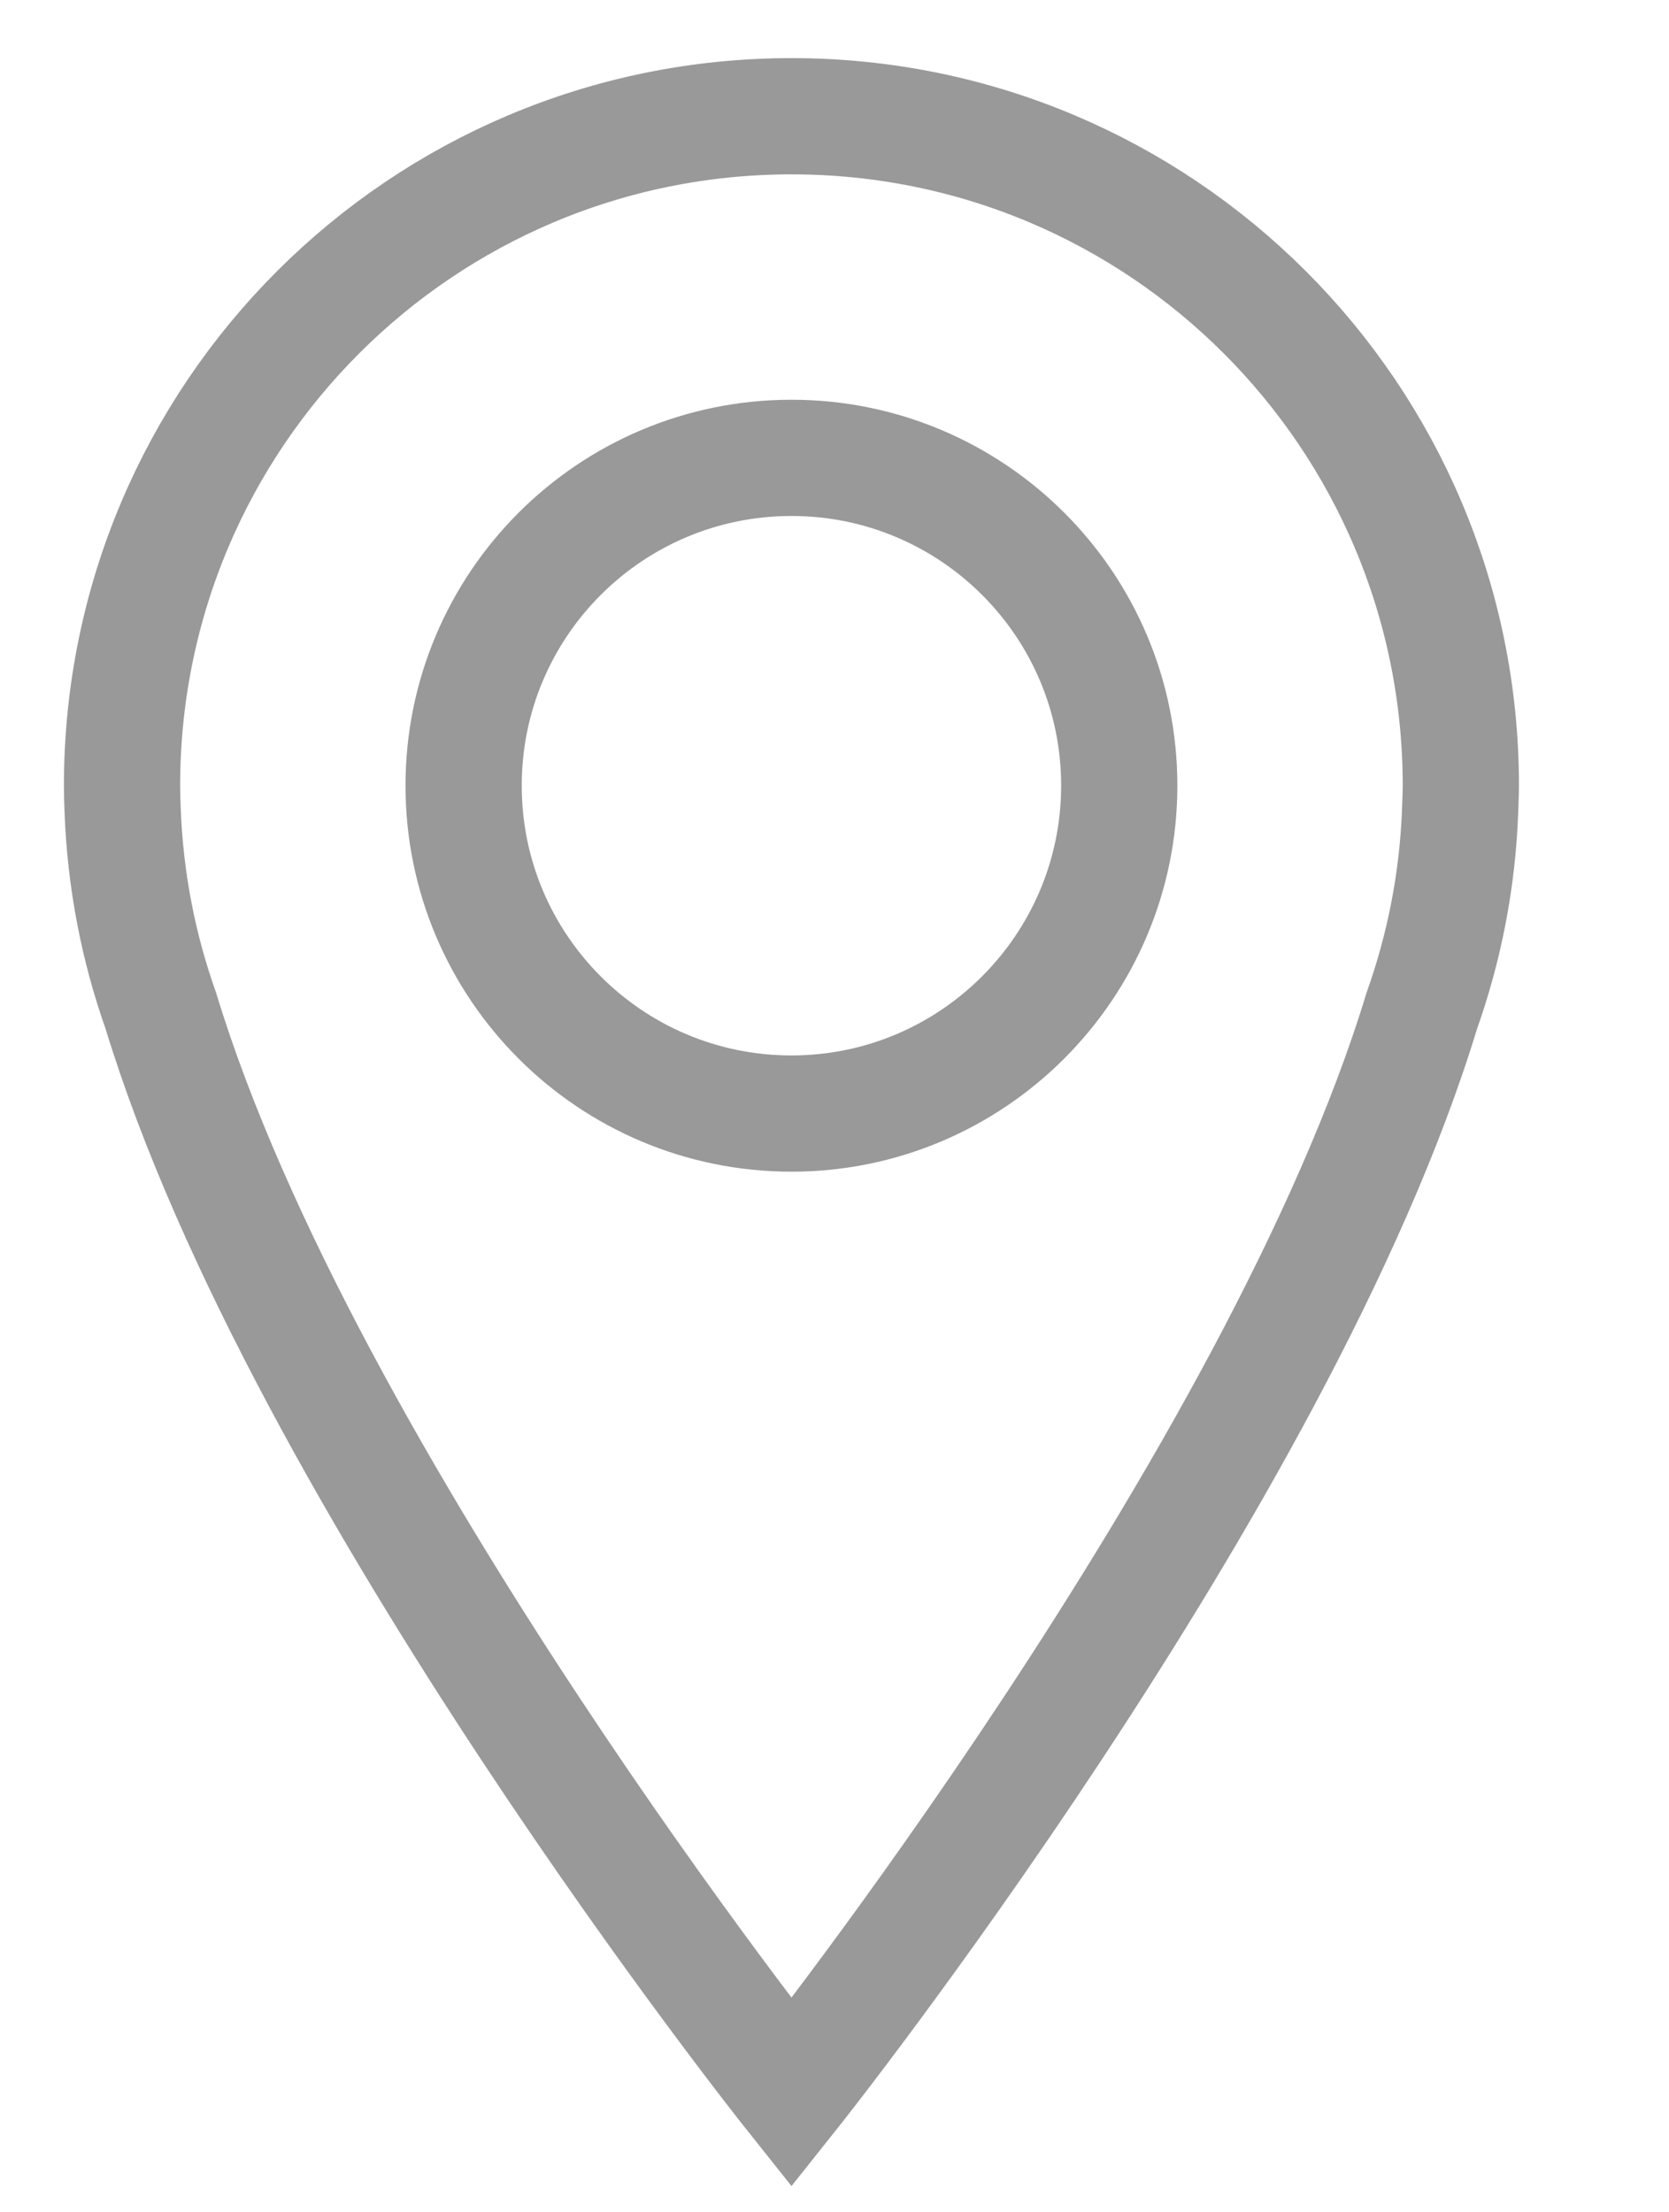 <?xml version="1.0" encoding="utf-8"?>
<!-- Generator: Adobe Illustrator 16.0.0, SVG Export Plug-In . SVG Version: 6.00 Build 0)  -->
<!DOCTYPE svg PUBLIC "-//W3C//DTD SVG 1.1//EN" "http://www.w3.org/Graphics/SVG/1.1/DTD/svg11.dtd">
<svg version="1.1" id="Calque_1" xmlns="http://www.w3.org/2000/svg" xmlns:xlink="http://www.w3.org/1999/xlink" x="0px" y="0px"
	 width="14.36px" height="19.03px" viewBox="0 0 14.36 19.03" enable-background="new 0 0 14.36 19.03" xml:space="preserve">
<path fill="none" stroke="#999999" stroke-miterlimit="10" d="M6.81,1C3.628,1,1.05,3.578,1.05,6.759
	c0,0.068,0.002,0.137,0.005,0.207c0.022,0.605,0.136,1.187,0.329,1.73c1.229,4.038,5.426,9.308,5.426,9.308s4.195-5.27,5.423-9.308
	c0.193-0.543,0.309-1.125,0.33-1.73c0.002-0.07,0.006-0.139,0.006-0.207C12.569,3.578,9.991,1,6.81,1z M6.81,9.58
	c-1.559,0-2.821-1.264-2.821-2.821S5.251,3.939,6.81,3.939c1.556,0,2.82,1.262,2.82,2.819S8.366,9.58,6.81,9.58z"/>
</svg>
